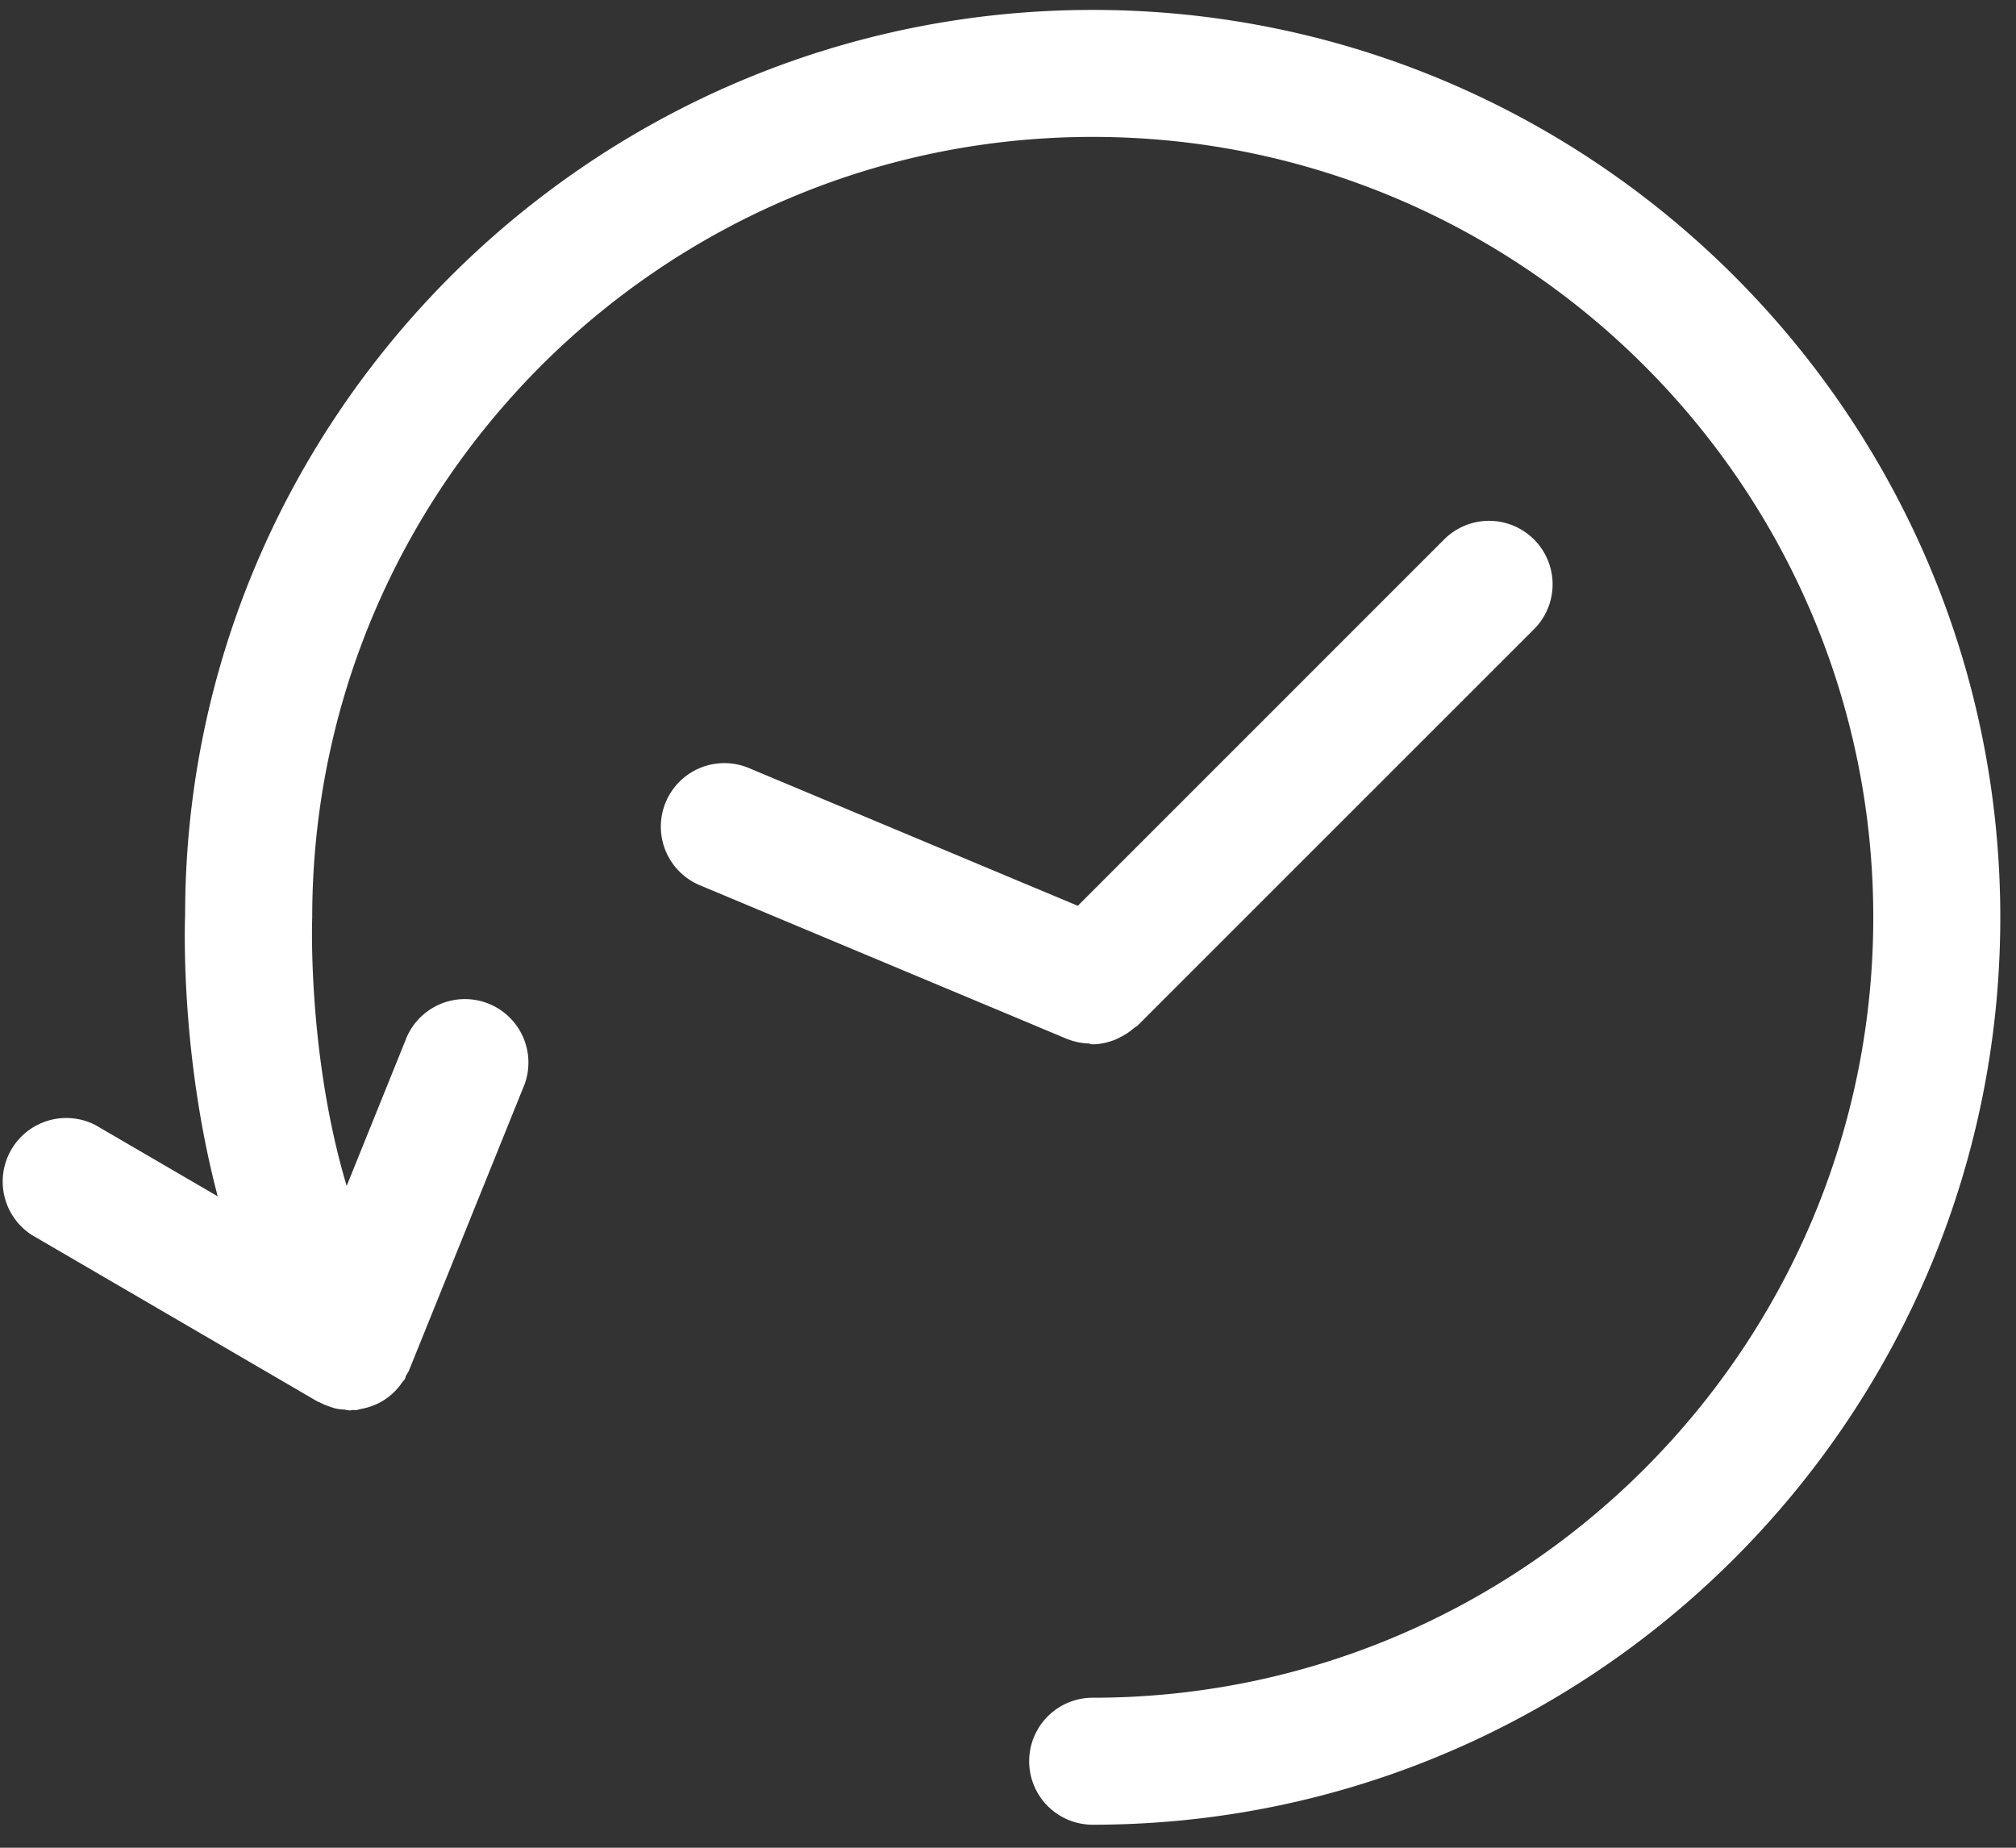 <svg xmlns="http://www.w3.org/2000/svg" width="24" height="22" viewBox="0 0 24 22">
    <rect x="0" y="0" width="24" height="22" fill="#333333" stroke="none"/>
    <g fill="#FFF" fill-rule="nonzero">
        <path d="M13.008.118C7.05.118 2.204 4.965 2.204 10.892c-.004.094-.059 1.663.388 3.352l-1.455-.848a.757.757 0 0 0-.762 1.306l3.41 1.988c.008.004.015.005.022.008.036.02.073.034.113.048.026.009.052.019.079.025.032.007.065.01.098.012.023.003.046.01.07.01.013 0 .025-.005.039-.005.012 0 .023.002.036.001.019-.002.036-.01.054-.013a.776.776 0 0 0 .192-.06.715.715 0 0 0 .166-.107.755.755 0 0 0 .134-.15c.01-.015.024-.026.033-.041.006-.012.006-.026.012-.037.01-.02.026-.039.035-.061l1.357-3.36a.756.756 0 1 0-1.401-.566l-.697 1.726c-.465-1.556-.412-3.153-.41-3.197 0-5.124 4.168-9.293 9.291-9.293 5.124 0 9.293 4.169 9.293 9.293 0 5.123-4.169 9.291-9.293 9.291a.756.756 0 1 0 0 1.512c5.958 0 10.805-4.846 10.805-10.803 0-5.958-4.847-10.805-10.805-10.805z"/>
        <path d="M12.719 12.376a.748.748 0 0 0 .237.048c.017.001.034.01.05.01.089 0 .175-.02.257-.05.023-.008.044-.02.066-.031a.755.755 0 0 0 .174-.115c.012-.01.027-.014.039-.026l4.72-4.72a.755.755 0 1 0-1.07-1.069l-4.361 4.362-3.915-1.64a.756.756 0 1 0-.585 1.395l4.383 1.835h.005z"/>
    </g>
</svg>
